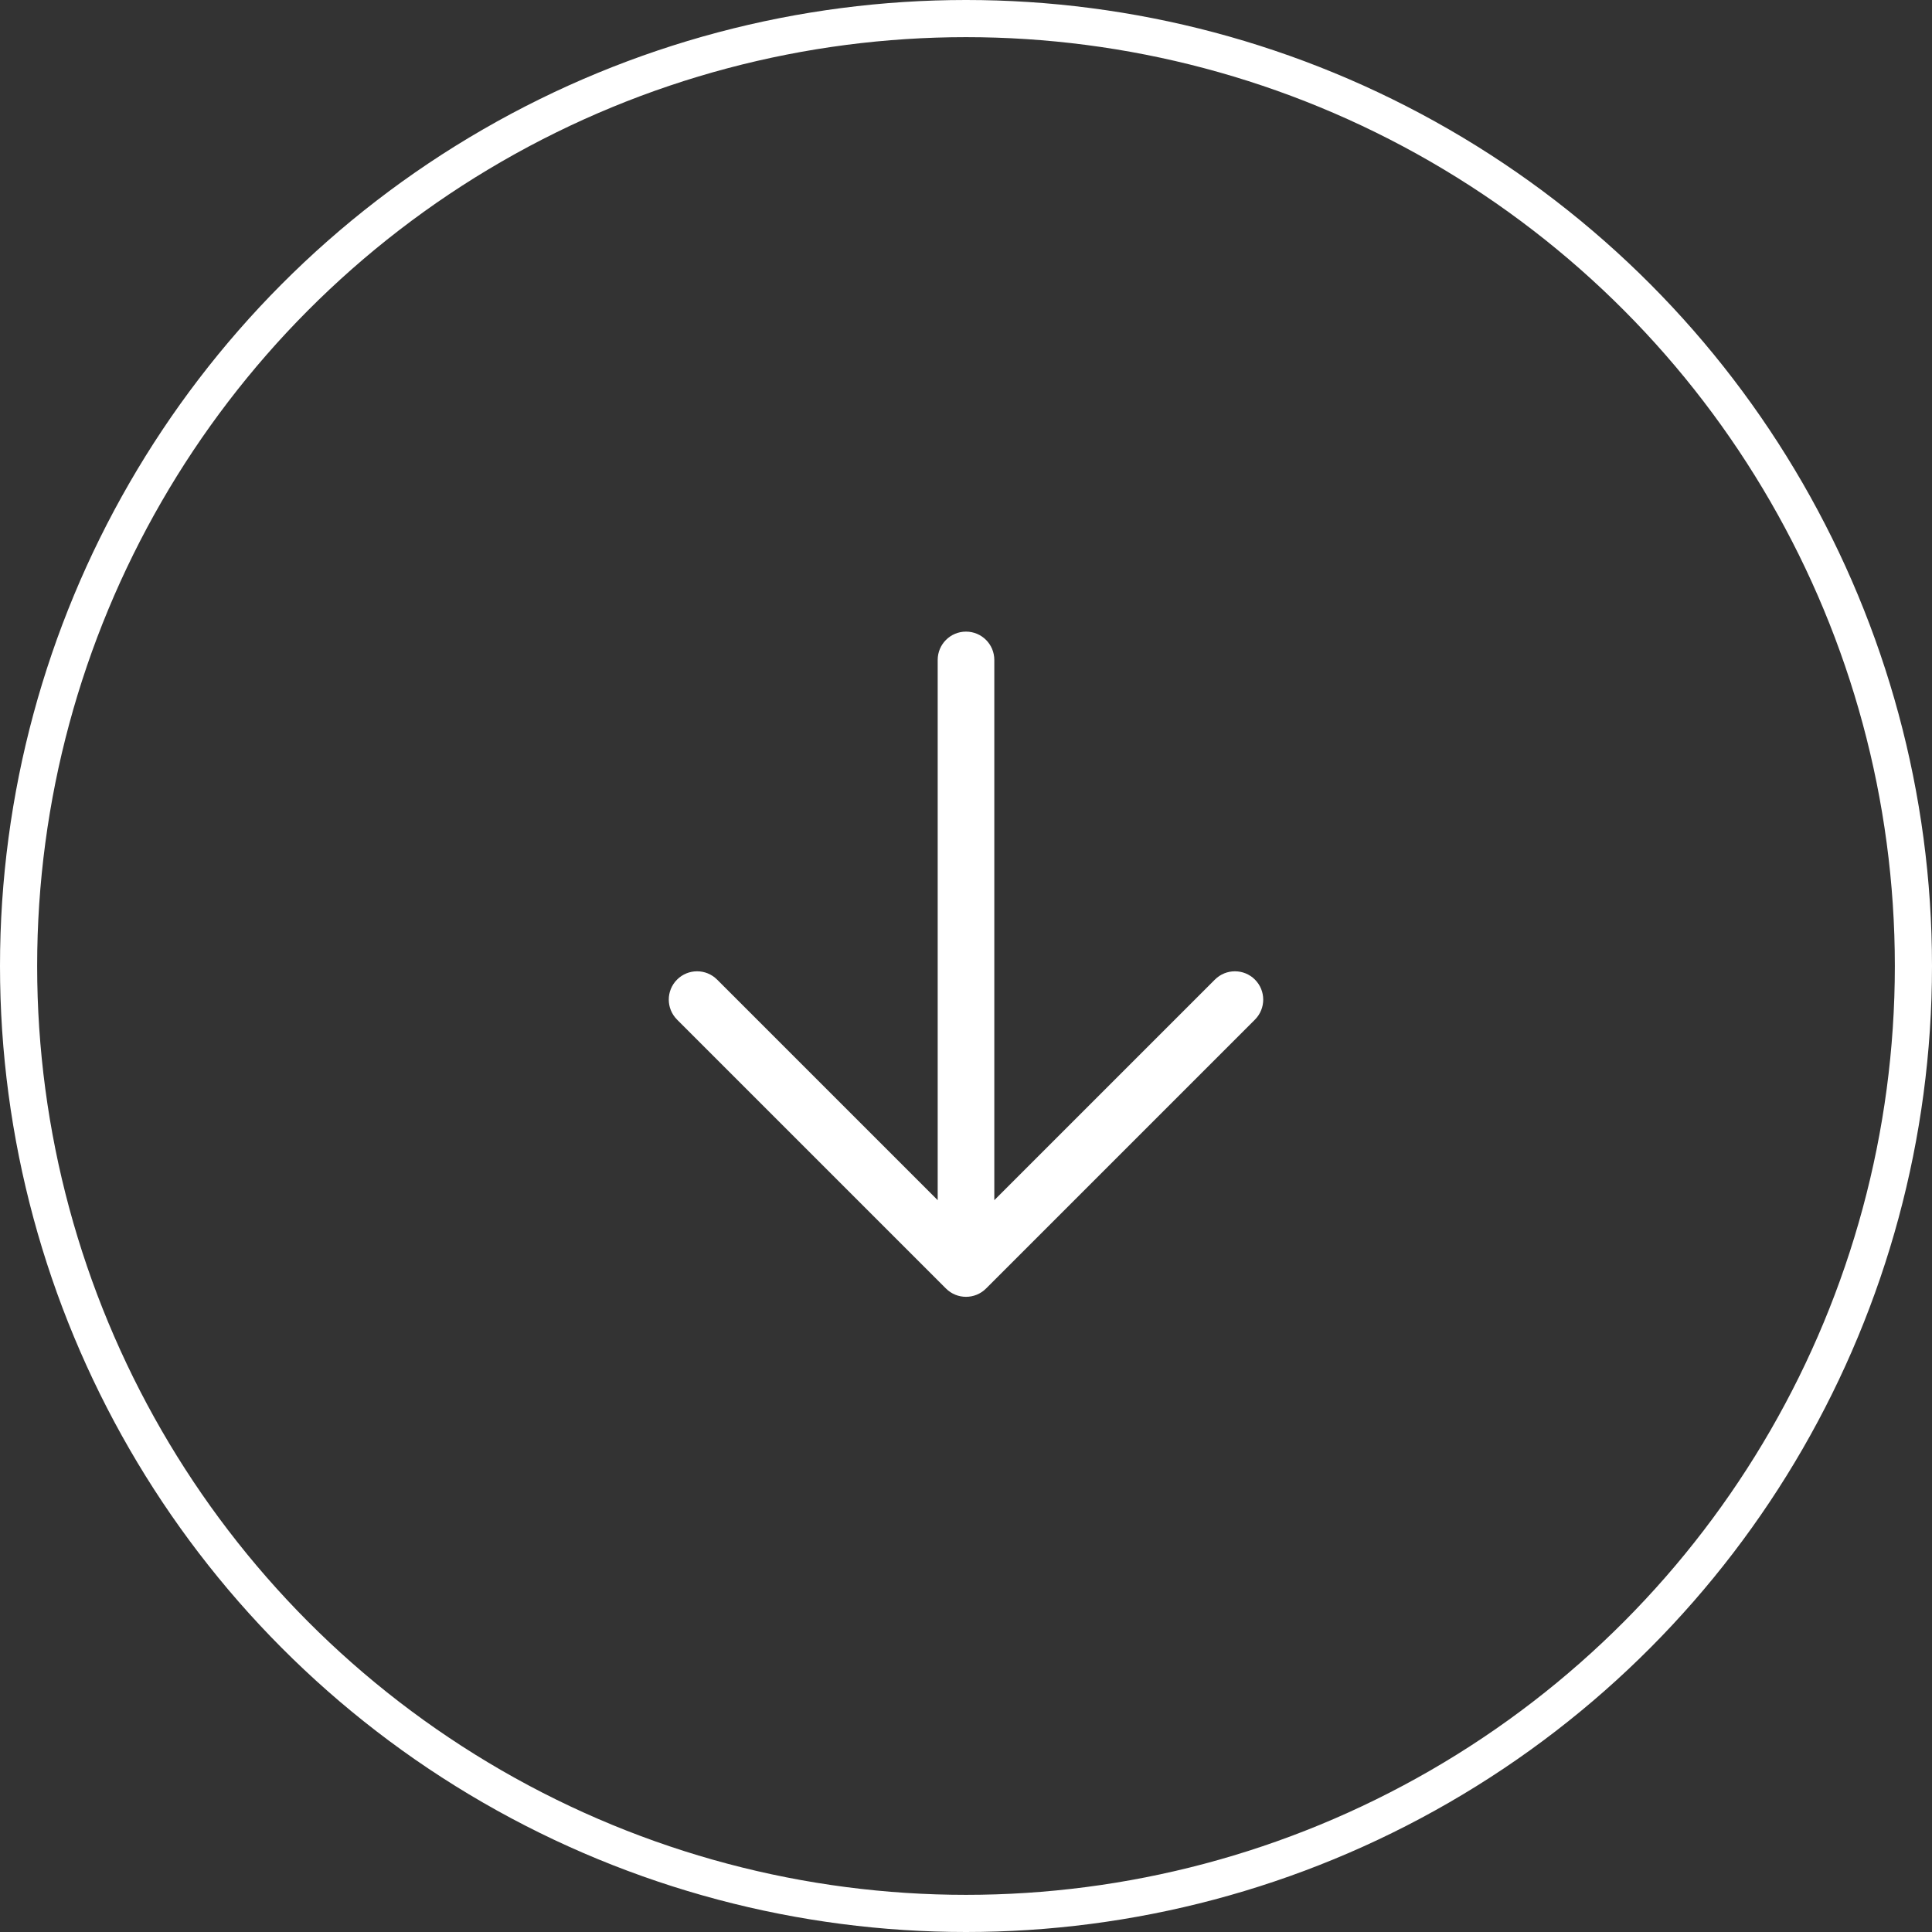 <?xml version="1.0" encoding="UTF-8"?>
<svg width="52px" height="52px" viewBox="0 0 52 52" version="1.1" xmlns="http://www.w3.org/2000/svg" xmlns:xlink="http://www.w3.org/1999/xlink">
    <rect x="0" y="0" width="52" height="52" fill="#333333" stroke="none"/>
    <title>18D28D26-79A4-4D95-97DB-84C525C1BADA</title>
    <g id="Modif" stroke="none" stroke-width="1" fill="none" fill-rule="evenodd">
        <g id="Accueil" transform="translate(-694, -632)">
            <g id="Group" transform="translate(694, 632)">
                <g id="Group-3" transform="translate(18, 17)" fill="#FFFFFF">
                    <path d="M15.777,9.366 C15.479,9.068 14.997,9.068 14.699,9.366 L8.762,15.303 L8.762,0.762 C8.762,0.341 8.421,0 8,0 C7.579,0 7.238,0.341 7.238,0.762 L7.238,15.303 L1.301,9.366 C1.003,9.068 0.521,9.068 0.223,9.366 C-0.074,9.664 -0.074,10.145 0.223,10.443 L7.461,17.681 C7.61,17.83 7.805,17.904 8,17.904 C8.195,17.904 8.39,17.83 8.539,17.681 L15.777,10.443 C16.074,10.145 16.074,9.664 15.777,9.366" id="Fill-1"></path>
                </g>
                <circle id="Oval" stroke="#FFFFFF" cx="26" cy="26" r="25.5"></circle>
            </g>
        </g>
    </g>
</svg>